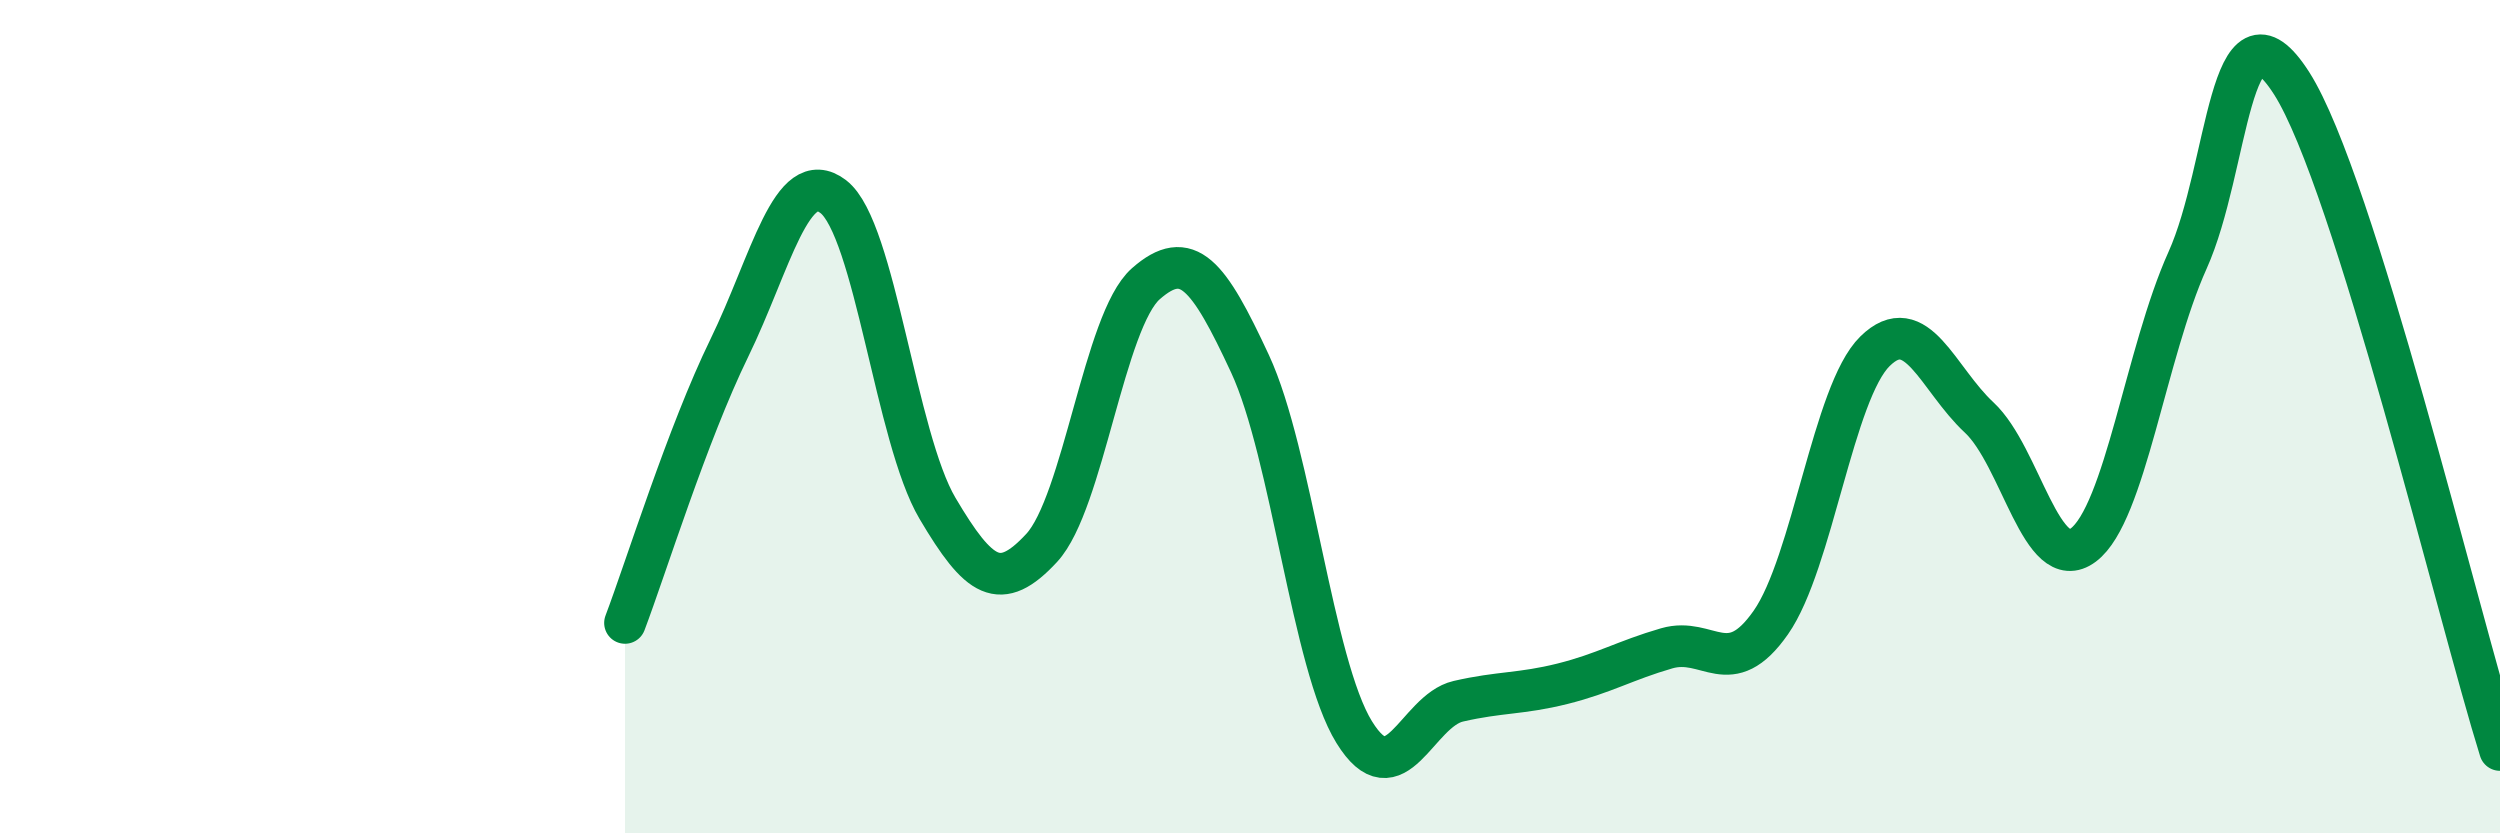 
    <svg width="60" height="20" viewBox="0 0 60 20" xmlns="http://www.w3.org/2000/svg">
      <path
        d="M 15,14.95 C 15.5,13.63 16.5,10.41 17.5,8.36 C 18.5,6.31 19,3.95 20,4.72 C 21,5.49 21.5,10.51 22.5,12.2 C 23.5,13.89 24,14.23 25,13.15 C 26,12.07 26.5,7.69 27.5,6.81 C 28.5,5.93 29,6.58 30,8.73 C 31,10.88 31.5,15.95 32.5,17.57 C 33.5,19.19 34,17.06 35,16.83 C 36,16.6 36.5,16.66 37.5,16.41 C 38.5,16.16 39,15.85 40,15.56 C 41,15.27 41.5,16.37 42.5,14.94 C 43.5,13.51 44,9.41 45,8.43 C 46,7.45 46.5,9.09 47.5,10.02 C 48.5,10.95 49,13.83 50,13.08 C 51,12.33 51.5,8.47 52.5,6.25 C 53.5,4.03 53.5,-0.35 55,2 C 56.5,4.35 59,14.8 60,18L60 20L15 20Z"
        fill="#008740"
        opacity="0.1"
        stroke-linecap="round"
        stroke-linejoin="round"
      />
      <path
        d="M 15,14.95 C 15.5,13.63 16.5,10.41 17.5,8.36 C 18.5,6.31 19,3.95 20,4.72 C 21,5.49 21.5,10.51 22.5,12.2 C 23.5,13.89 24,14.23 25,13.15 C 26,12.07 26.5,7.69 27.5,6.81 C 28.5,5.93 29,6.58 30,8.73 C 31,10.88 31.5,15.95 32.5,17.57 C 33.5,19.19 34,17.06 35,16.83 C 36,16.6 36.5,16.66 37.5,16.41 C 38.5,16.16 39,15.85 40,15.56 C 41,15.27 41.5,16.37 42.5,14.94 C 43.5,13.51 44,9.41 45,8.43 C 46,7.45 46.5,9.09 47.5,10.02 C 48.5,10.95 49,13.83 50,13.08 C 51,12.33 51.5,8.47 52.5,6.25 C 53.5,4.03 53.5,-0.35 55,2 C 56.5,4.35 59,14.8 60,18"
        stroke="#008740"
        stroke-width="1"
        fill="none"
        stroke-linecap="round"
        stroke-linejoin="round"
      />
    </svg>
  